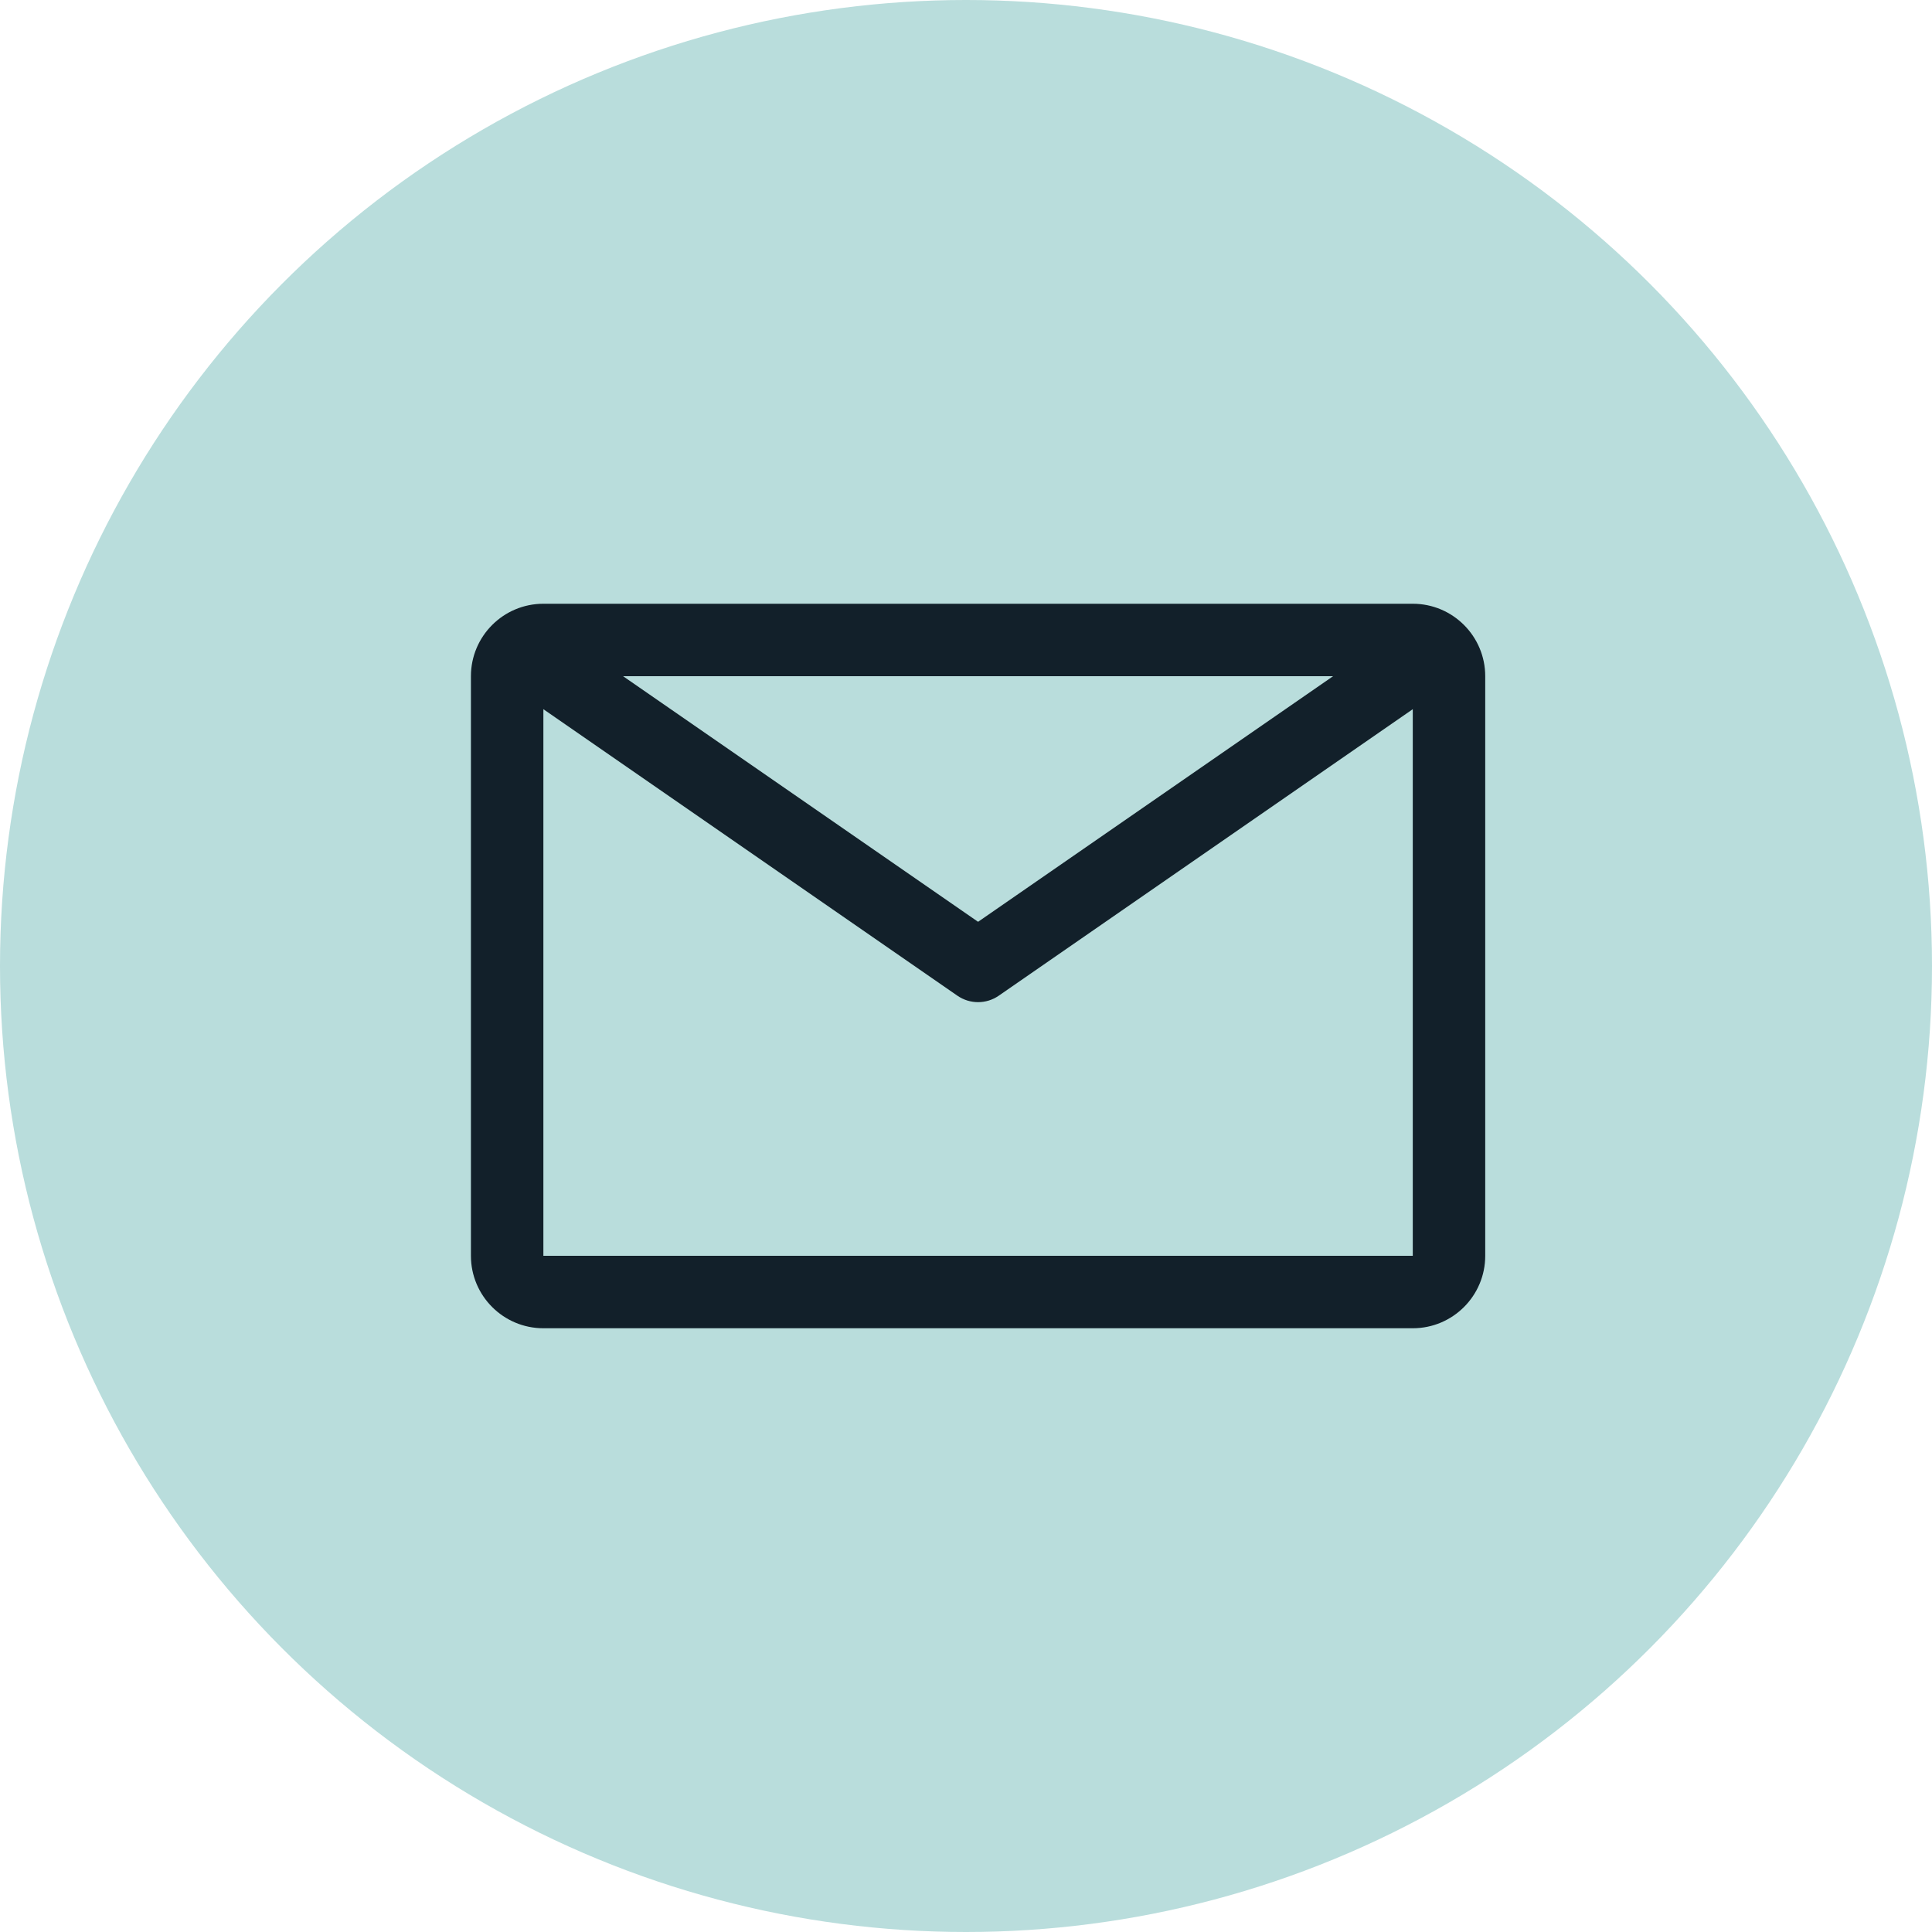 <?xml version="1.0" encoding="UTF-8"?>
<svg width="40px" height="40px" viewBox="0 0 40 40" version="1.1" xmlns="http://www.w3.org/2000/svg" xmlns:xlink="http://www.w3.org/1999/xlink">
  <title>teal-10 / mail</title>
  <g id="Page-1" stroke="none" stroke-width="1" fill="none" fill-rule="evenodd">
    <g id="Group-3">
      <circle id="Oval" fill="#B9DDDC" cx="20" cy="20" r="20"></circle>
      <g id="Enterprise-/-Commerce-/-receipt-/-24" transform="translate(8.25, 8)" fill="#12202A">
        <path d="M21,4.5 L3,4.5 C2.172,4.5 1.5,5.172 1.5,6 L1.5,18 C1.5,18.828 2.172,19.5 3,19.5 L21,19.5 C21.828,19.5 22.5,18.828 22.5,18 L22.5,6 C22.5,5.172 21.828,4.5 21,4.5 Z M19.35,6 L12,11.085 L4.65,6 L19.35,6 Z M3,18 L3,6.683 L11.572,12.615 C11.83,12.793 12.17,12.793 12.428,12.615 L21,6.683 L21,18 L3,18 Z" id="Fill"></path>
      </g>
    </g>
  </g>
</svg>